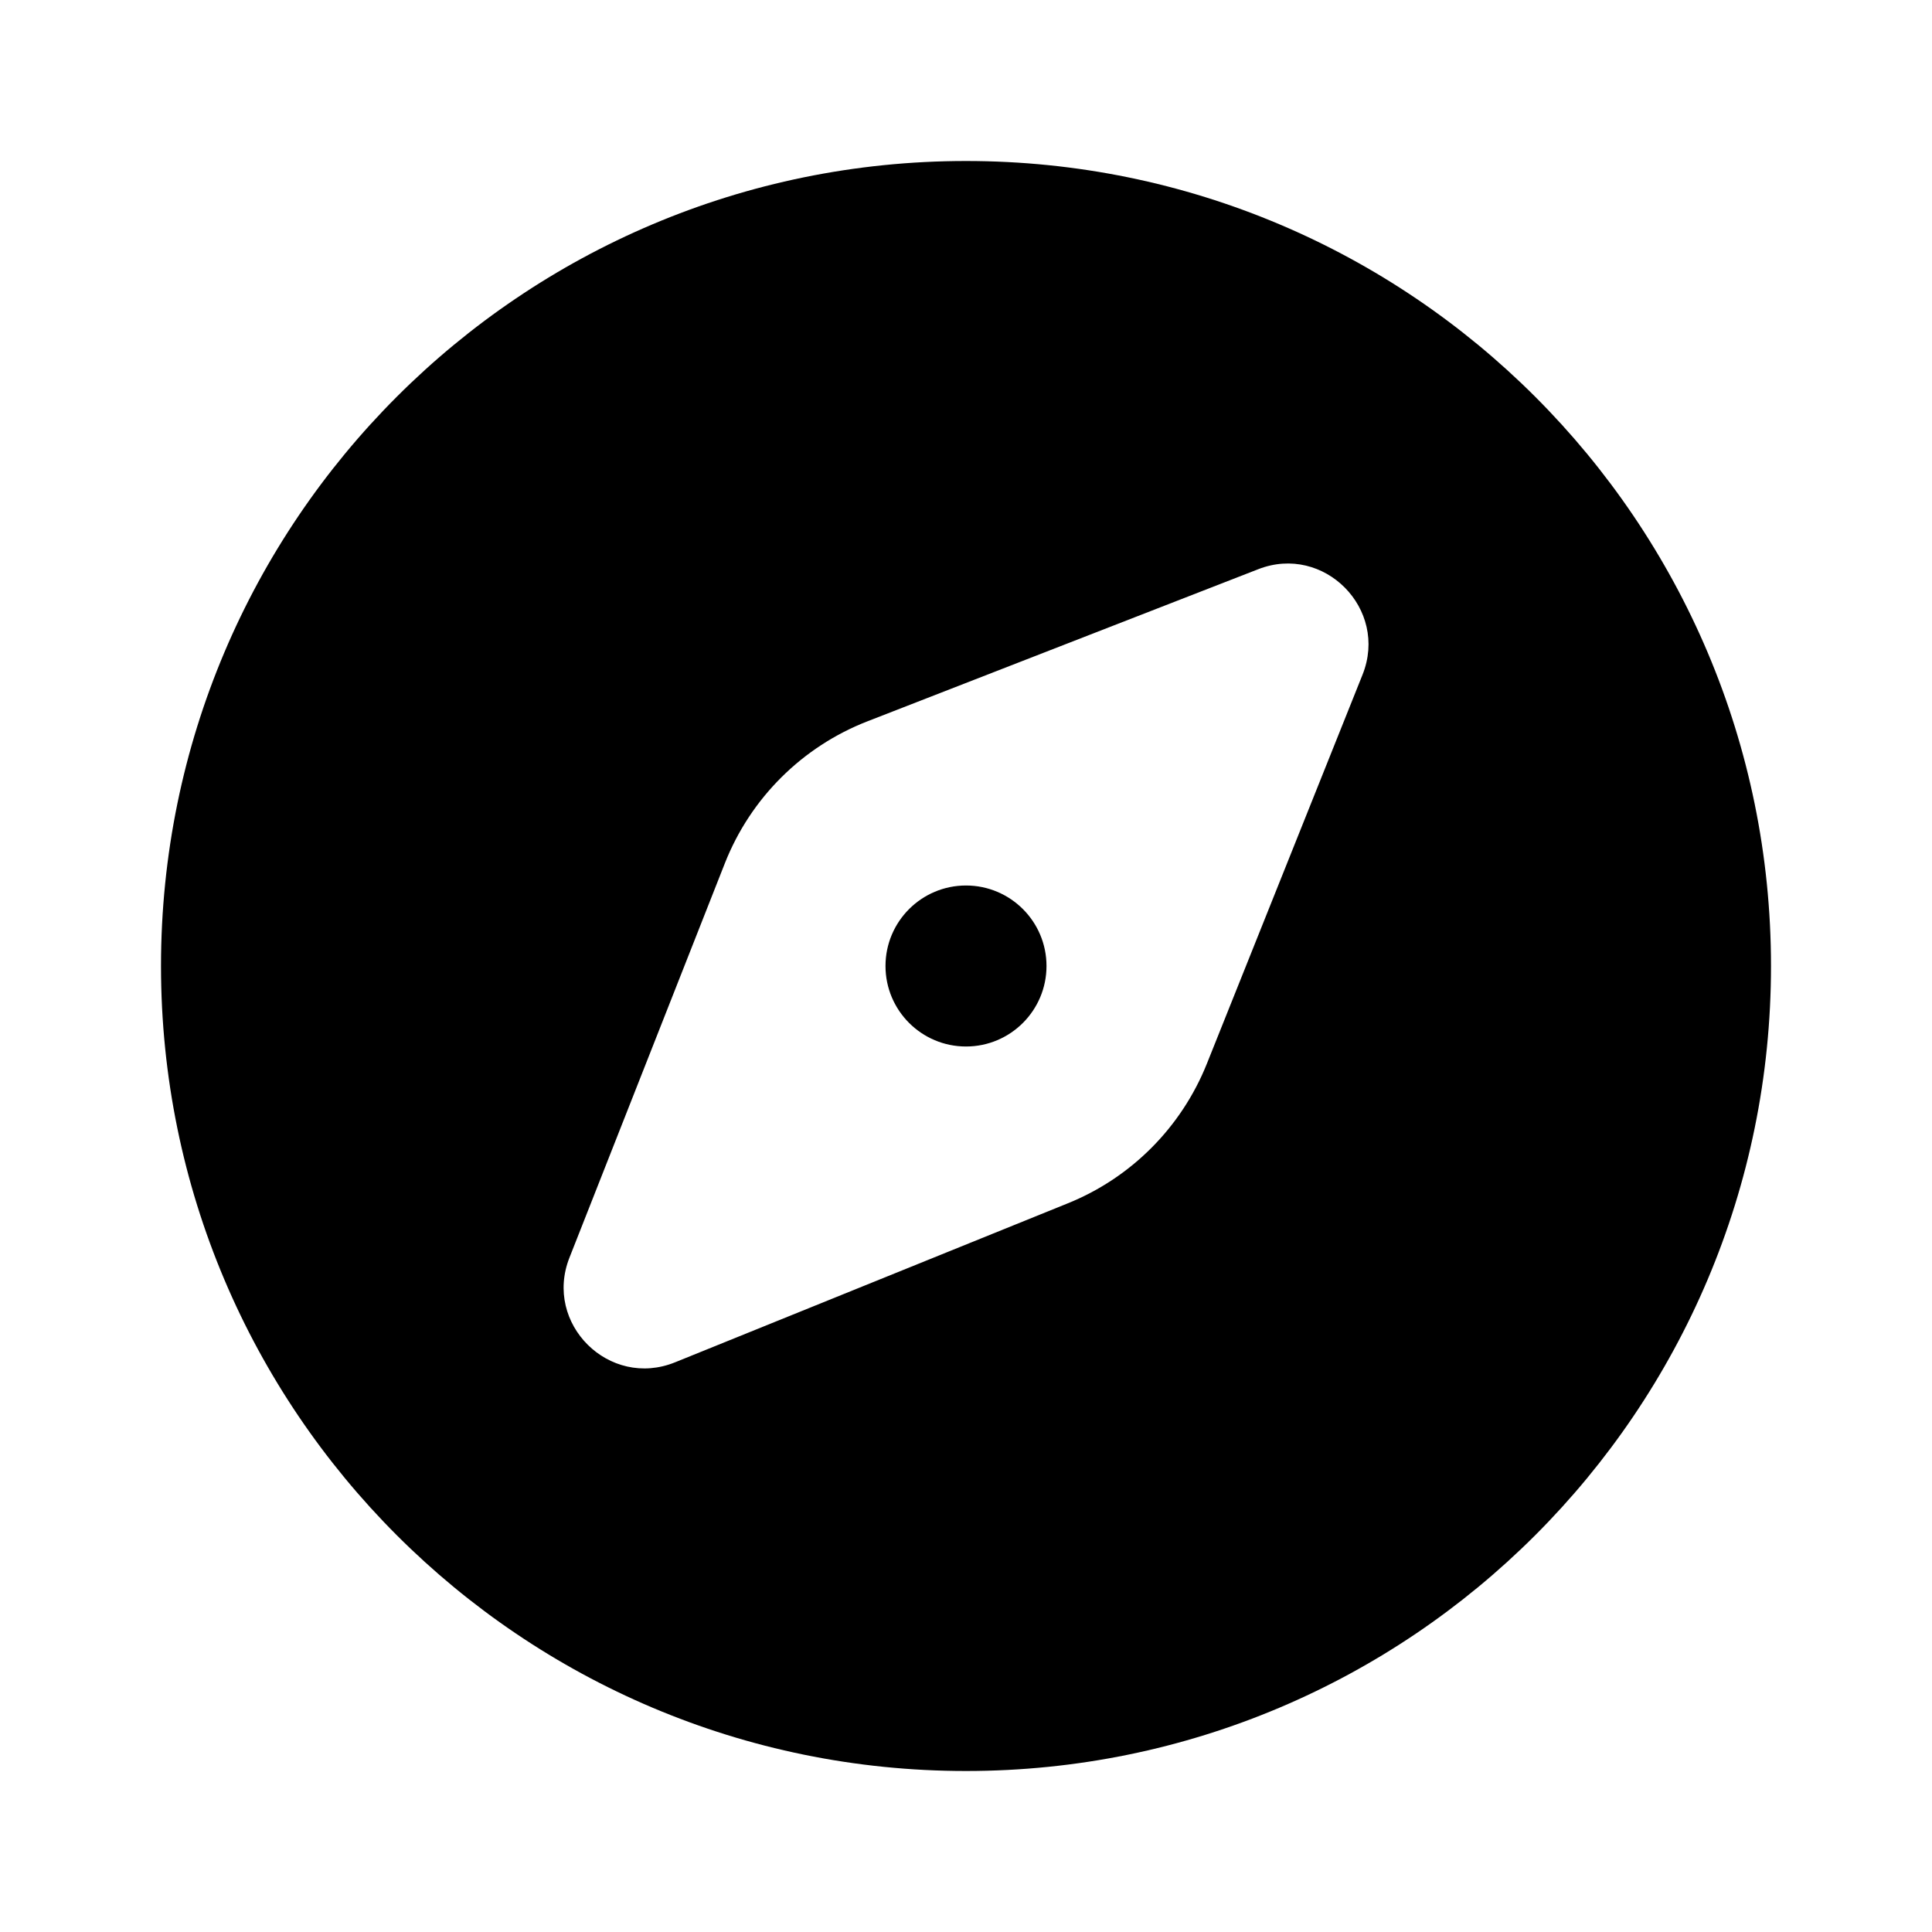 <svg width="24" height="24" viewBox="0 0 24 24" fill="none" xmlns="http://www.w3.org/2000/svg">
<path d="M12 2C6.477 2 2 6.477 2 12C2 17.523 6.477 22 12 22C17.523 22 22 17.523 22 12C22 6.477 17.523 2 12 2ZM16.926 8.381L14.992 13.214C14.676 14.003 14.052 14.63 13.265 14.948L8.386 16.923C7.567 17.255 6.75 16.444 7.074 15.623L9.004 10.725C9.323 9.915 9.966 9.275 10.777 8.96L15.63 7.071C16.447 6.752 17.252 7.565 16.926 8.381ZM13 12C13 12.552 12.552 13 12 13C11.448 13 11 12.552 11 12C11 11.448 11.448 11 12 11C12.552 11 13 11.448 13 12Z" fill="black"/>
</svg>
